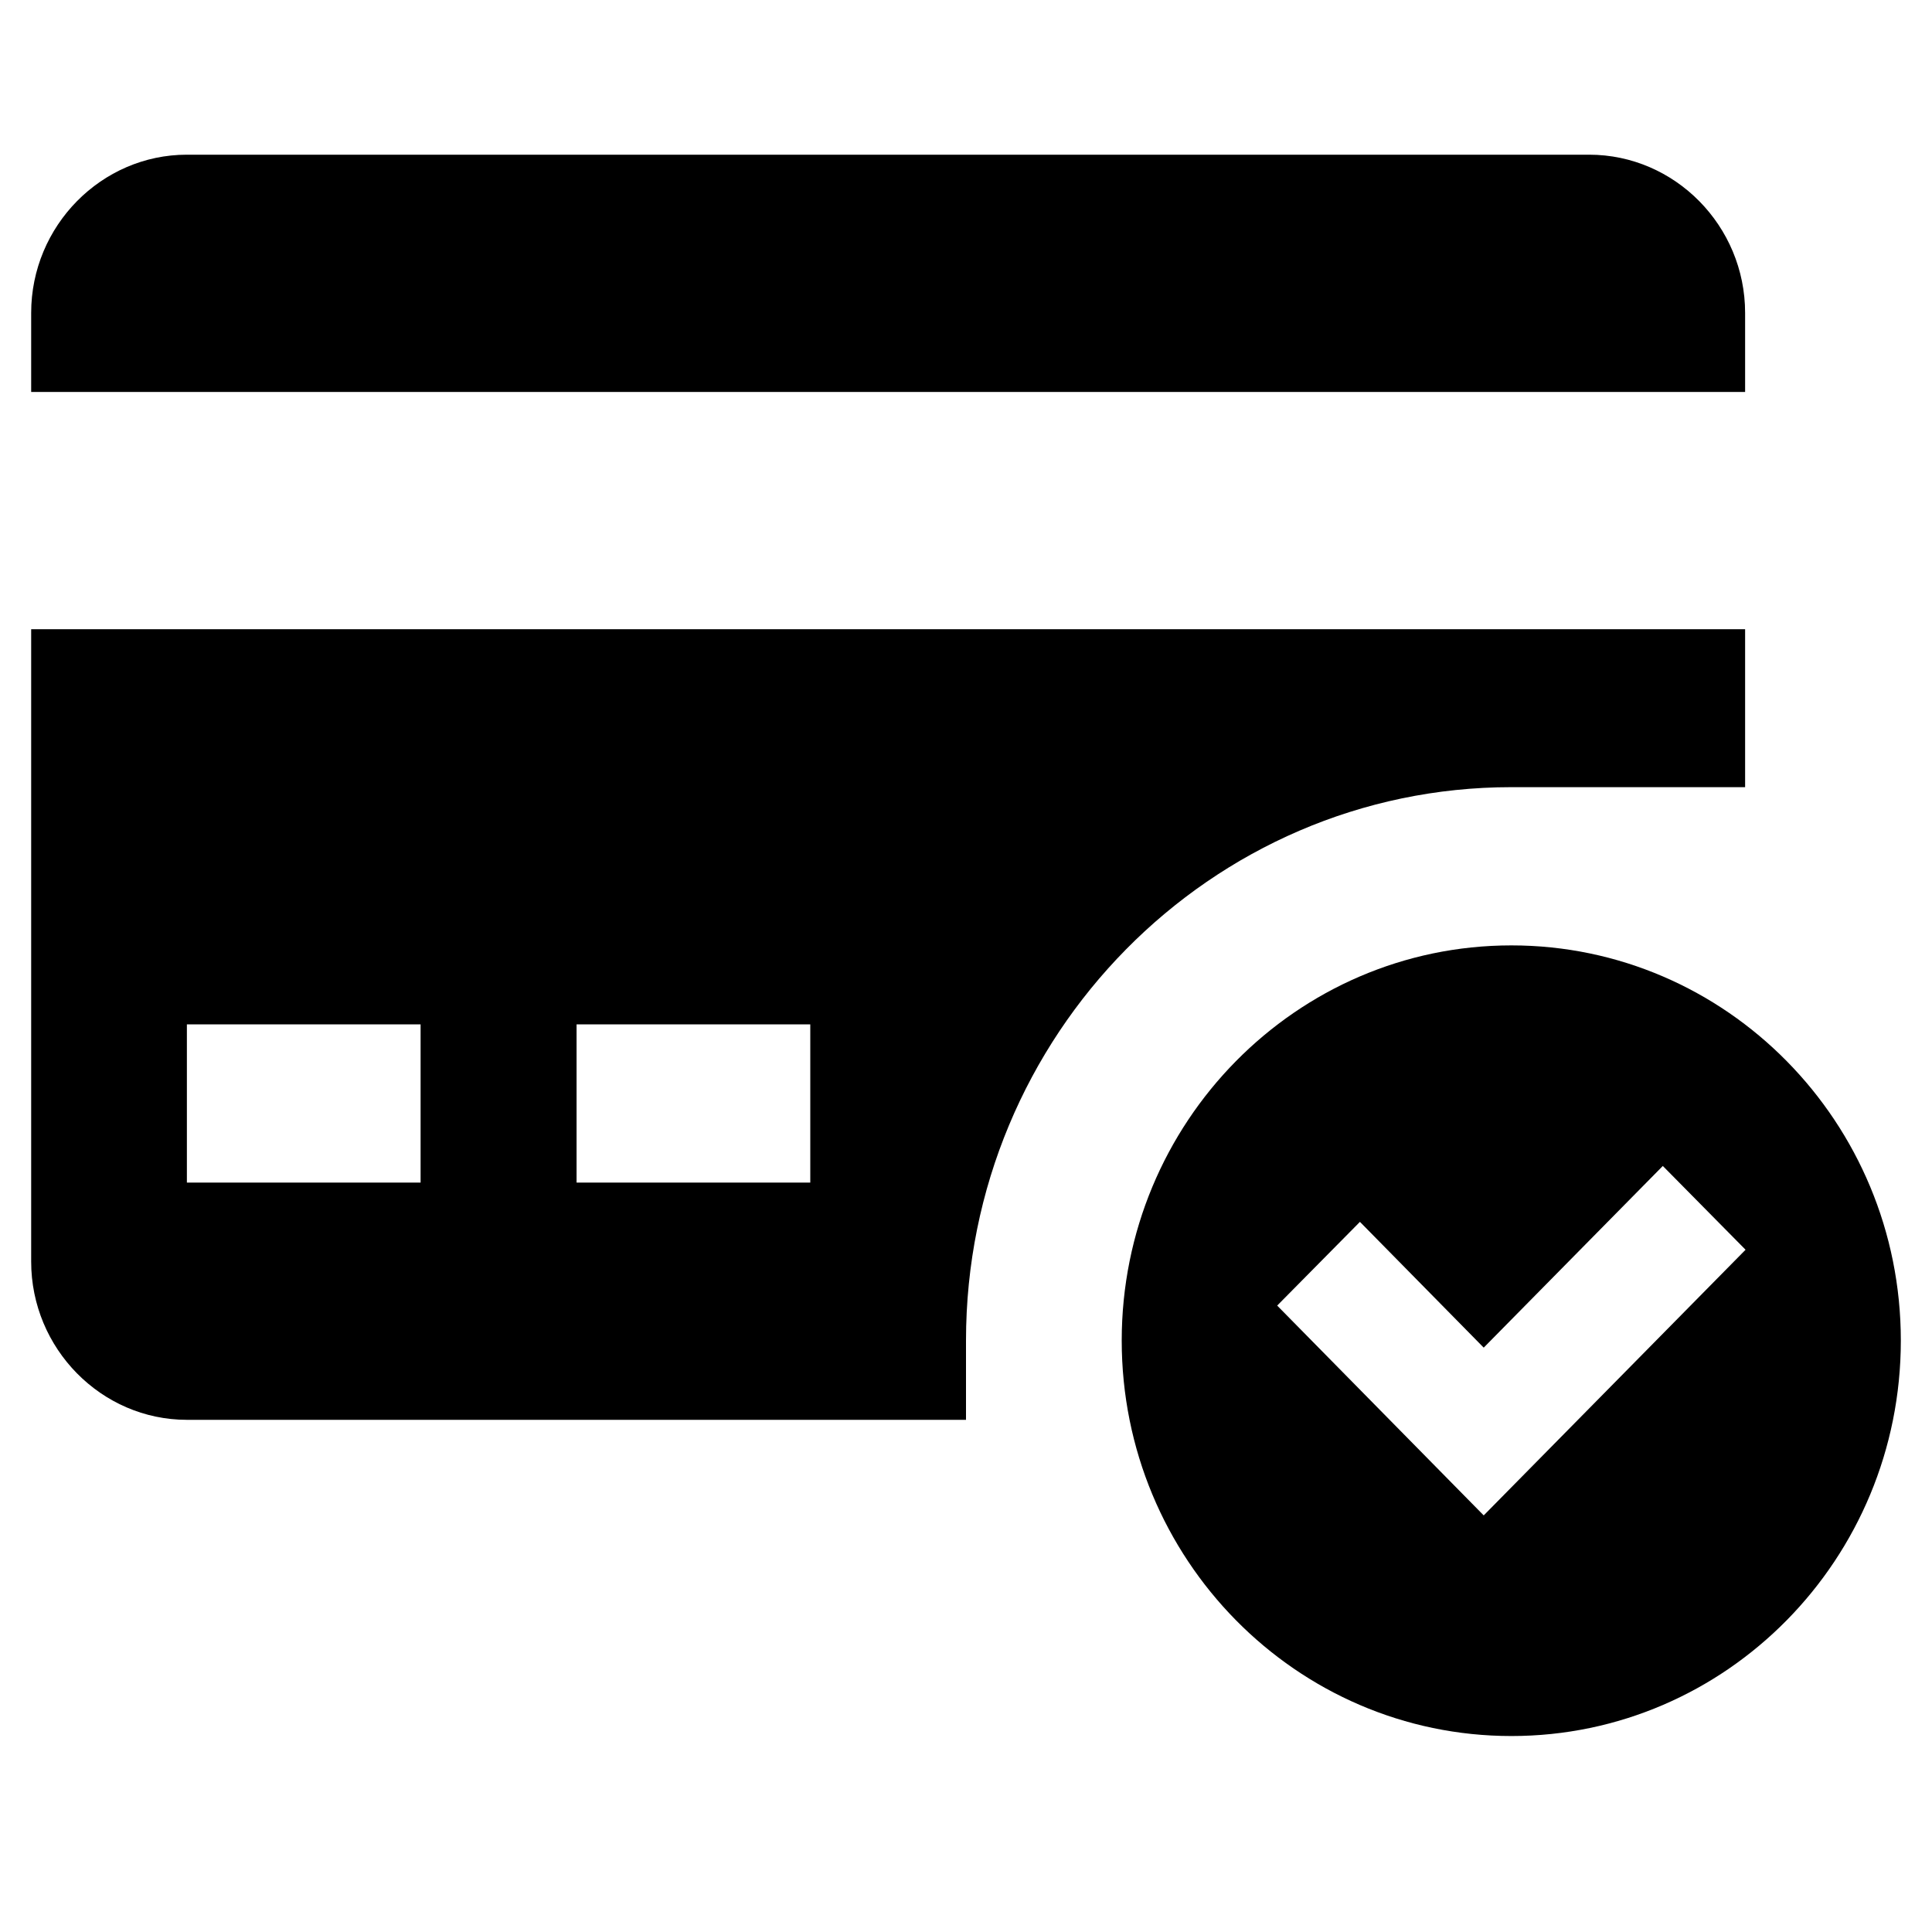 <svg xmlns="http://www.w3.org/2000/svg" xmlns:xlink="http://www.w3.org/1999/xlink" width="40" zoomAndPan="magnify" viewBox="0 0 30 30" height="40" preserveAspectRatio="xMidYMid meet" version="1.0"><defs><clipPath id="c8f593da89"><path d="M 0.484 2.359 L 28 2.359 L 28 7 L 0.484 7 Z M 0.484 2.359 " clip-rule="nonzero"/></clipPath><clipPath id="a0efa9f9a2"><path d="M 0.484 9 L 28 9 L 28 23 L 0.484 23 Z M 0.484 9 " clip-rule="nonzero"/></clipPath><clipPath id="64a02042b5"><path d="M 17 14 L 29.516 14 L 29.516 27 L 17 27 Z M 17 14 " clip-rule="nonzero"/></clipPath></defs><g clip-path="url(#c8f593da89)"><path fill="#000000" d="M 27.098 6.086 L 27.098 4.859 C 27.098 3.508 26.008 2.402 24.676 2.402 L 2.902 2.402 C 1.574 2.402 0.484 3.508 0.484 4.859 L 0.484 6.086 Z M 27.098 6.086 " fill-opacity="1" fill-rule="nonzero"/></g><g clip-path="url(#a0efa9f9a2)"><path fill="#000000" d="M 0.484 9.77 L 0.484 19.59 C 0.484 20.941 1.574 22.047 2.902 22.047 L 15 22.047 L 15 20.816 C 15 16.078 18.801 12.223 23.469 12.223 L 27.098 12.223 L 27.098 9.77 Z M 6.531 18.363 L 2.902 18.363 L 2.902 15.906 L 6.531 15.906 Z M 12.582 18.363 L 8.953 18.363 L 8.953 15.906 L 12.582 15.906 Z M 12.582 18.363 " fill-opacity="1" fill-rule="nonzero"/></g><g clip-path="url(#64a02042b5)"><path fill="#000000" d="M 23.469 14.68 C 20.129 14.68 17.418 17.43 17.418 20.816 C 17.418 24.207 20.129 26.957 23.469 26.957 C 26.809 26.957 29.516 24.207 29.516 20.816 C 29.516 17.43 26.809 14.68 23.469 14.68 Z M 23.039 23.531 L 19.832 20.273 L 21.117 18.973 L 23.039 20.926 L 25.82 18.105 L 27.105 19.406 Z M 23.039 23.531 " fill-opacity="1" fill-rule="nonzero"/></g></svg>